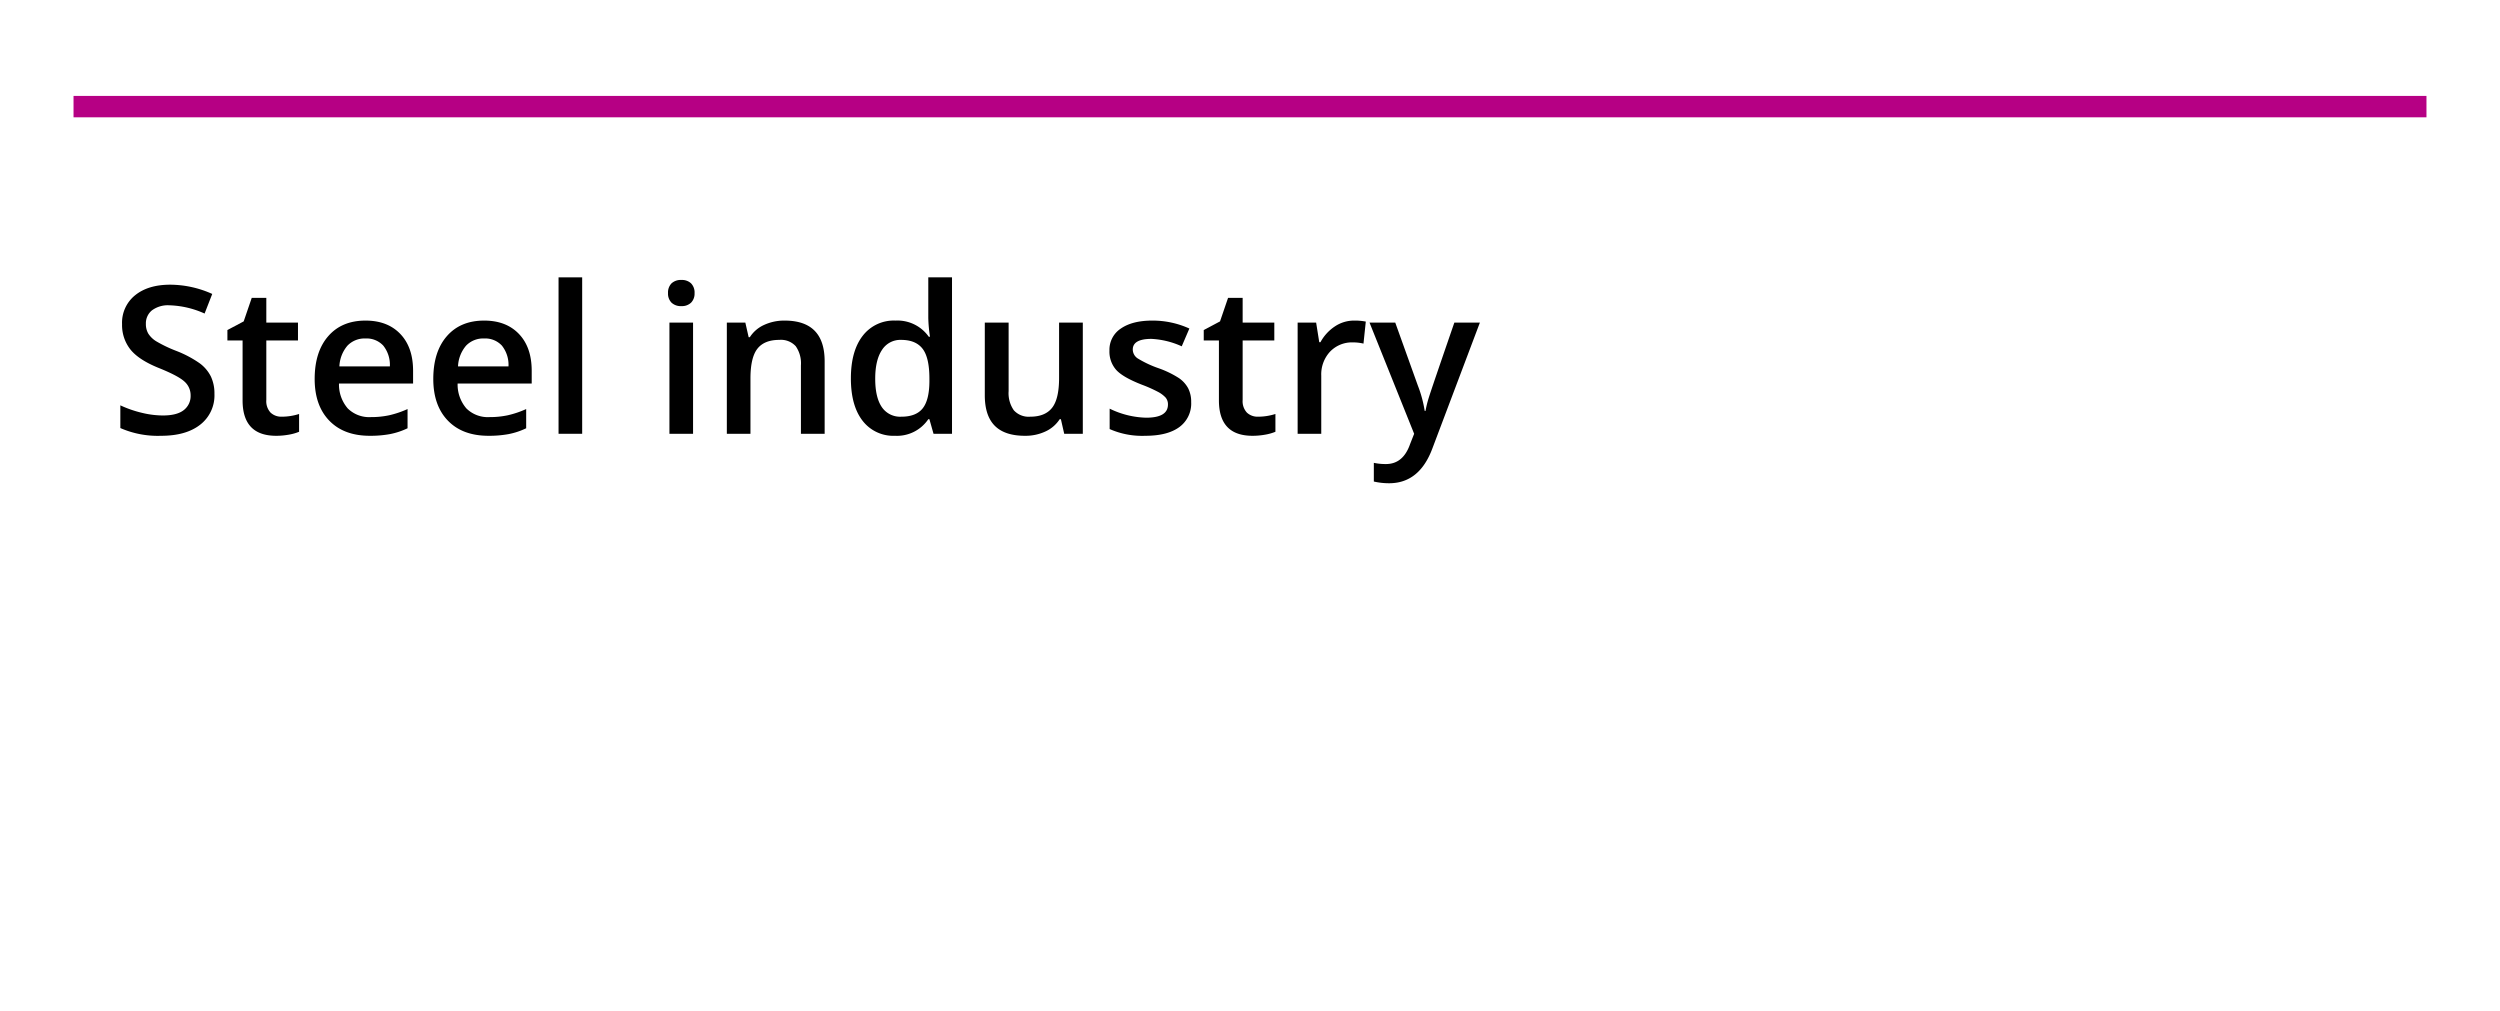 <svg id="e5ec20f8-fed1-4fae-95fe-a7ac8e489f87" data-name="Ebene 1" xmlns="http://www.w3.org/2000/svg" viewBox="0 0 680 275"><defs><style>.e70a3ded-4acd-4cc7-b647-284b587d730a,.f2233256-6acd-4bb0-8e37-af01a4846112{fill:none;}.e70a3ded-4acd-4cc7-b647-284b587d730a{stroke:#b60084;stroke-miterlimit:10;stroke-width:5.821px;}</style></defs><title>z2-en</title><path d="M58.328,107.133A10.061,10.061,0,0,1,54.473,115.5q-3.855,3.035-10.637,3.035a25.367,25.367,0,0,1-11.102-2.105V110.25a30.115,30.115,0,0,0,5.811,2.023,24.635,24.635,0,0,0,5.729.738q3.882,0,5.729-1.477a4.815,4.815,0,0,0,1.846-3.965,4.971,4.971,0,0,0-1.695-3.801q-1.696-1.559-7-3.691-5.47-2.215-7.711-5.059a10.7,10.7,0,0,1-2.242-6.836,9.573,9.573,0,0,1,3.555-7.875q3.554-2.871,9.543-2.871a28.045,28.045,0,0,1,11.43,2.516l-2.078,5.332A24.984,24.984,0,0,0,46.133,83.043a7.305,7.305,0,0,0-4.812,1.381,4.536,4.536,0,0,0-1.641,3.65,5.139,5.139,0,0,0,.656,2.666,6.7,6.7,0,0,0,2.16,2.092,36.439,36.439,0,0,0,5.414,2.598,29.674,29.674,0,0,1,6.453,3.418,10.068,10.068,0,0,1,3.008,3.582A10.78,10.78,0,0,1,58.328,107.133Z"/><path d="M76.648,113.34a15.631,15.631,0,0,0,4.703-.738v4.84a12.953,12.953,0,0,1-2.748.779,18.989,18.989,0,0,1-3.486.314q-9.133,0-9.133-9.625V92.613H61.855V89.77L66.285,87.418l2.188-6.398H72.438v6.727h8.613v4.867H72.438v16.188a4.539,4.539,0,0,0,1.162,3.432A4.236,4.236,0,0,0,76.648,113.34Z"/><path d="M100.602,118.535q-7.055,0-11.033-4.115-3.979-4.115-3.979-11.334,0-7.409,3.691-11.648,3.691-4.238,10.145-4.238,5.988,0,9.461,3.637,3.472,3.637,3.473,10.008v3.473H92.207a9.927,9.927,0,0,0,2.379,6.768,8.283,8.283,0,0,0,6.316,2.365,23.282,23.282,0,0,0,4.99-.506,26.127,26.127,0,0,0,4.963-1.682v5.223a19.706,19.706,0,0,1-4.758,1.586A29.207,29.207,0,0,1,100.602,118.535ZM99.426,92.066a6.457,6.457,0,0,0-4.908,1.941A9.252,9.252,0,0,0,92.316,99.668H106.043a8.378,8.378,0,0,0-1.805-5.674A6.174,6.174,0,0,0,99.426,92.066Z"/><path d="M132.867,118.535q-7.055,0-11.033-4.115-3.979-4.115-3.979-11.334,0-7.409,3.691-11.648,3.691-4.238,10.145-4.238,5.988,0,9.461,3.637,3.472,3.637,3.473,10.008v3.473H124.473a9.928,9.928,0,0,0,2.379,6.768,8.283,8.283,0,0,0,6.316,2.365,23.282,23.282,0,0,0,4.99-.506,26.127,26.127,0,0,0,4.963-1.682v5.223a19.706,19.706,0,0,1-4.758,1.586A29.207,29.207,0,0,1,132.867,118.535Zm-1.176-26.469a6.457,6.457,0,0,0-4.908,1.941A9.252,9.252,0,0,0,124.582,99.668h13.727a8.378,8.378,0,0,0-1.805-5.674A6.174,6.174,0,0,0,131.691,92.066Z"/><path d="M158.352,117.988h-6.426V75.441h6.426Z"/><path d="M181.703,79.734a3.558,3.558,0,0,1,.943-2.652,3.678,3.678,0,0,1,2.693-.93,3.601,3.601,0,0,1,2.639.93,3.558,3.558,0,0,1,.943,2.652,3.492,3.492,0,0,1-.943,2.584,3.568,3.568,0,0,1-2.639.943,3.644,3.644,0,0,1-2.693-.943A3.492,3.492,0,0,1,181.703,79.734Zm6.809,38.254h-6.426V87.746h6.426Z"/><path d="M224.305,117.988h-6.453V99.395a8.14,8.14,0,0,0-1.408-5.223,5.445,5.445,0,0,0-4.471-1.723q-4.075,0-5.961,2.406-1.887,2.407-1.887,8.066v15.066h-6.426V87.746h5.031l.902,3.965h.328a8.947,8.947,0,0,1,3.883-3.336,13.02,13.02,0,0,1,5.578-1.176q10.882,0,10.883,11.074Z"/><path d="M243.445,118.535a10.533,10.533,0,0,1-8.832-4.102q-3.173-4.102-3.172-11.512,0-7.437,3.213-11.58a10.633,10.633,0,0,1,8.9-4.143,10.427,10.427,0,0,1,9.078,4.402h.328a38.404,38.404,0,0,1-.465-5.141V75.441h6.453v42.547H253.918l-1.121-3.965h-.301A10.274,10.274,0,0,1,243.445,118.535Zm1.723-5.195q3.964,0,5.77-2.229,1.805-2.228,1.859-7.232v-.902q0-5.714-1.859-8.121-1.86-2.405-5.824-2.406a5.908,5.908,0,0,0-5.223,2.748q-1.833,2.748-1.832,7.834,0,5.032,1.777,7.67A5.998,5.998,0,0,0,245.168,113.34Z"/><path d="M289.465,117.988l-.902-3.965h-.328a9.115,9.115,0,0,1-3.814,3.309,12.761,12.761,0,0,1-5.646,1.203q-5.496,0-8.203-2.734-2.707-2.733-2.707-8.285V87.746h6.48v18.648a8.087,8.087,0,0,0,1.422,5.209,5.425,5.425,0,0,0,4.457,1.736q4.046,0,5.947-2.42,1.9-2.42,1.9-8.107V87.746h6.453v30.242Z"/><path d="M324,109.375a7.914,7.914,0,0,1-3.227,6.795q-3.227,2.366-9.242,2.365a21.824,21.824,0,0,1-9.707-1.832v-5.551a23.832,23.832,0,0,0,9.926,2.461q5.933,0,5.934-3.582a2.838,2.838,0,0,0-.656-1.914,7.79,7.79,0,0,0-2.16-1.586,37.346,37.346,0,0,0-4.184-1.859q-5.224-2.023-7.068-4.047a7.487,7.487,0,0,1-1.846-5.25,6.896,6.896,0,0,1,3.131-6.029q3.13-2.146,8.518-2.146a24.134,24.134,0,0,1,10.09,2.16l-2.078,4.84a22.452,22.452,0,0,0-8.23-2.023q-5.086,0-5.086,2.898a2.914,2.914,0,0,0,1.326,2.406,29.145,29.145,0,0,0,5.783,2.707,26.513,26.513,0,0,1,5.441,2.652,7.938,7.938,0,0,1,2.516,2.775A8.035,8.035,0,0,1,324,109.375Z"/><path d="M342.211,113.34a15.631,15.631,0,0,0,4.703-.738v4.84a12.953,12.953,0,0,1-2.748.779,18.989,18.989,0,0,1-3.486.314q-9.133,0-9.133-9.625V92.613H327.418V89.77l4.43-2.352,2.188-6.398H338v6.727h8.613v4.867H338v16.188a4.539,4.539,0,0,0,1.162,3.432A4.236,4.236,0,0,0,342.211,113.34Z"/><path d="M368.297,87.199a15.518,15.518,0,0,1,3.199.273l-.629,5.988a12.149,12.149,0,0,0-2.844-.328,8.23,8.23,0,0,0-6.248,2.516,9.091,9.091,0,0,0-2.393,6.535v15.805H352.957V87.746h5.031l.848,5.332h.328a11.979,11.979,0,0,1,3.924-4.293A9.332,9.332,0,0,1,368.297,87.199Z"/><path d="M372.508,87.746h7l6.152,17.145a32.591,32.591,0,0,1,1.859,6.891h.219a28.795,28.795,0,0,1,.902-3.65q.656-2.146,6.945-20.385h6.945l-12.934,34.262q-3.527,9.434-11.758,9.434a18.52,18.52,0,0,1-4.156-.465v-5.086a15.052,15.052,0,0,0,3.309.328q4.648,0,6.535-5.387l1.121-2.844Z"/><line class="e70a3ded-4acd-4cc7-b647-284b587d730a" x1="20" y1="29" x2="660" y2="29"/><rect class="f2233256-6acd-4bb0-8e37-af01a4846112" width="680" height="275"/></svg>